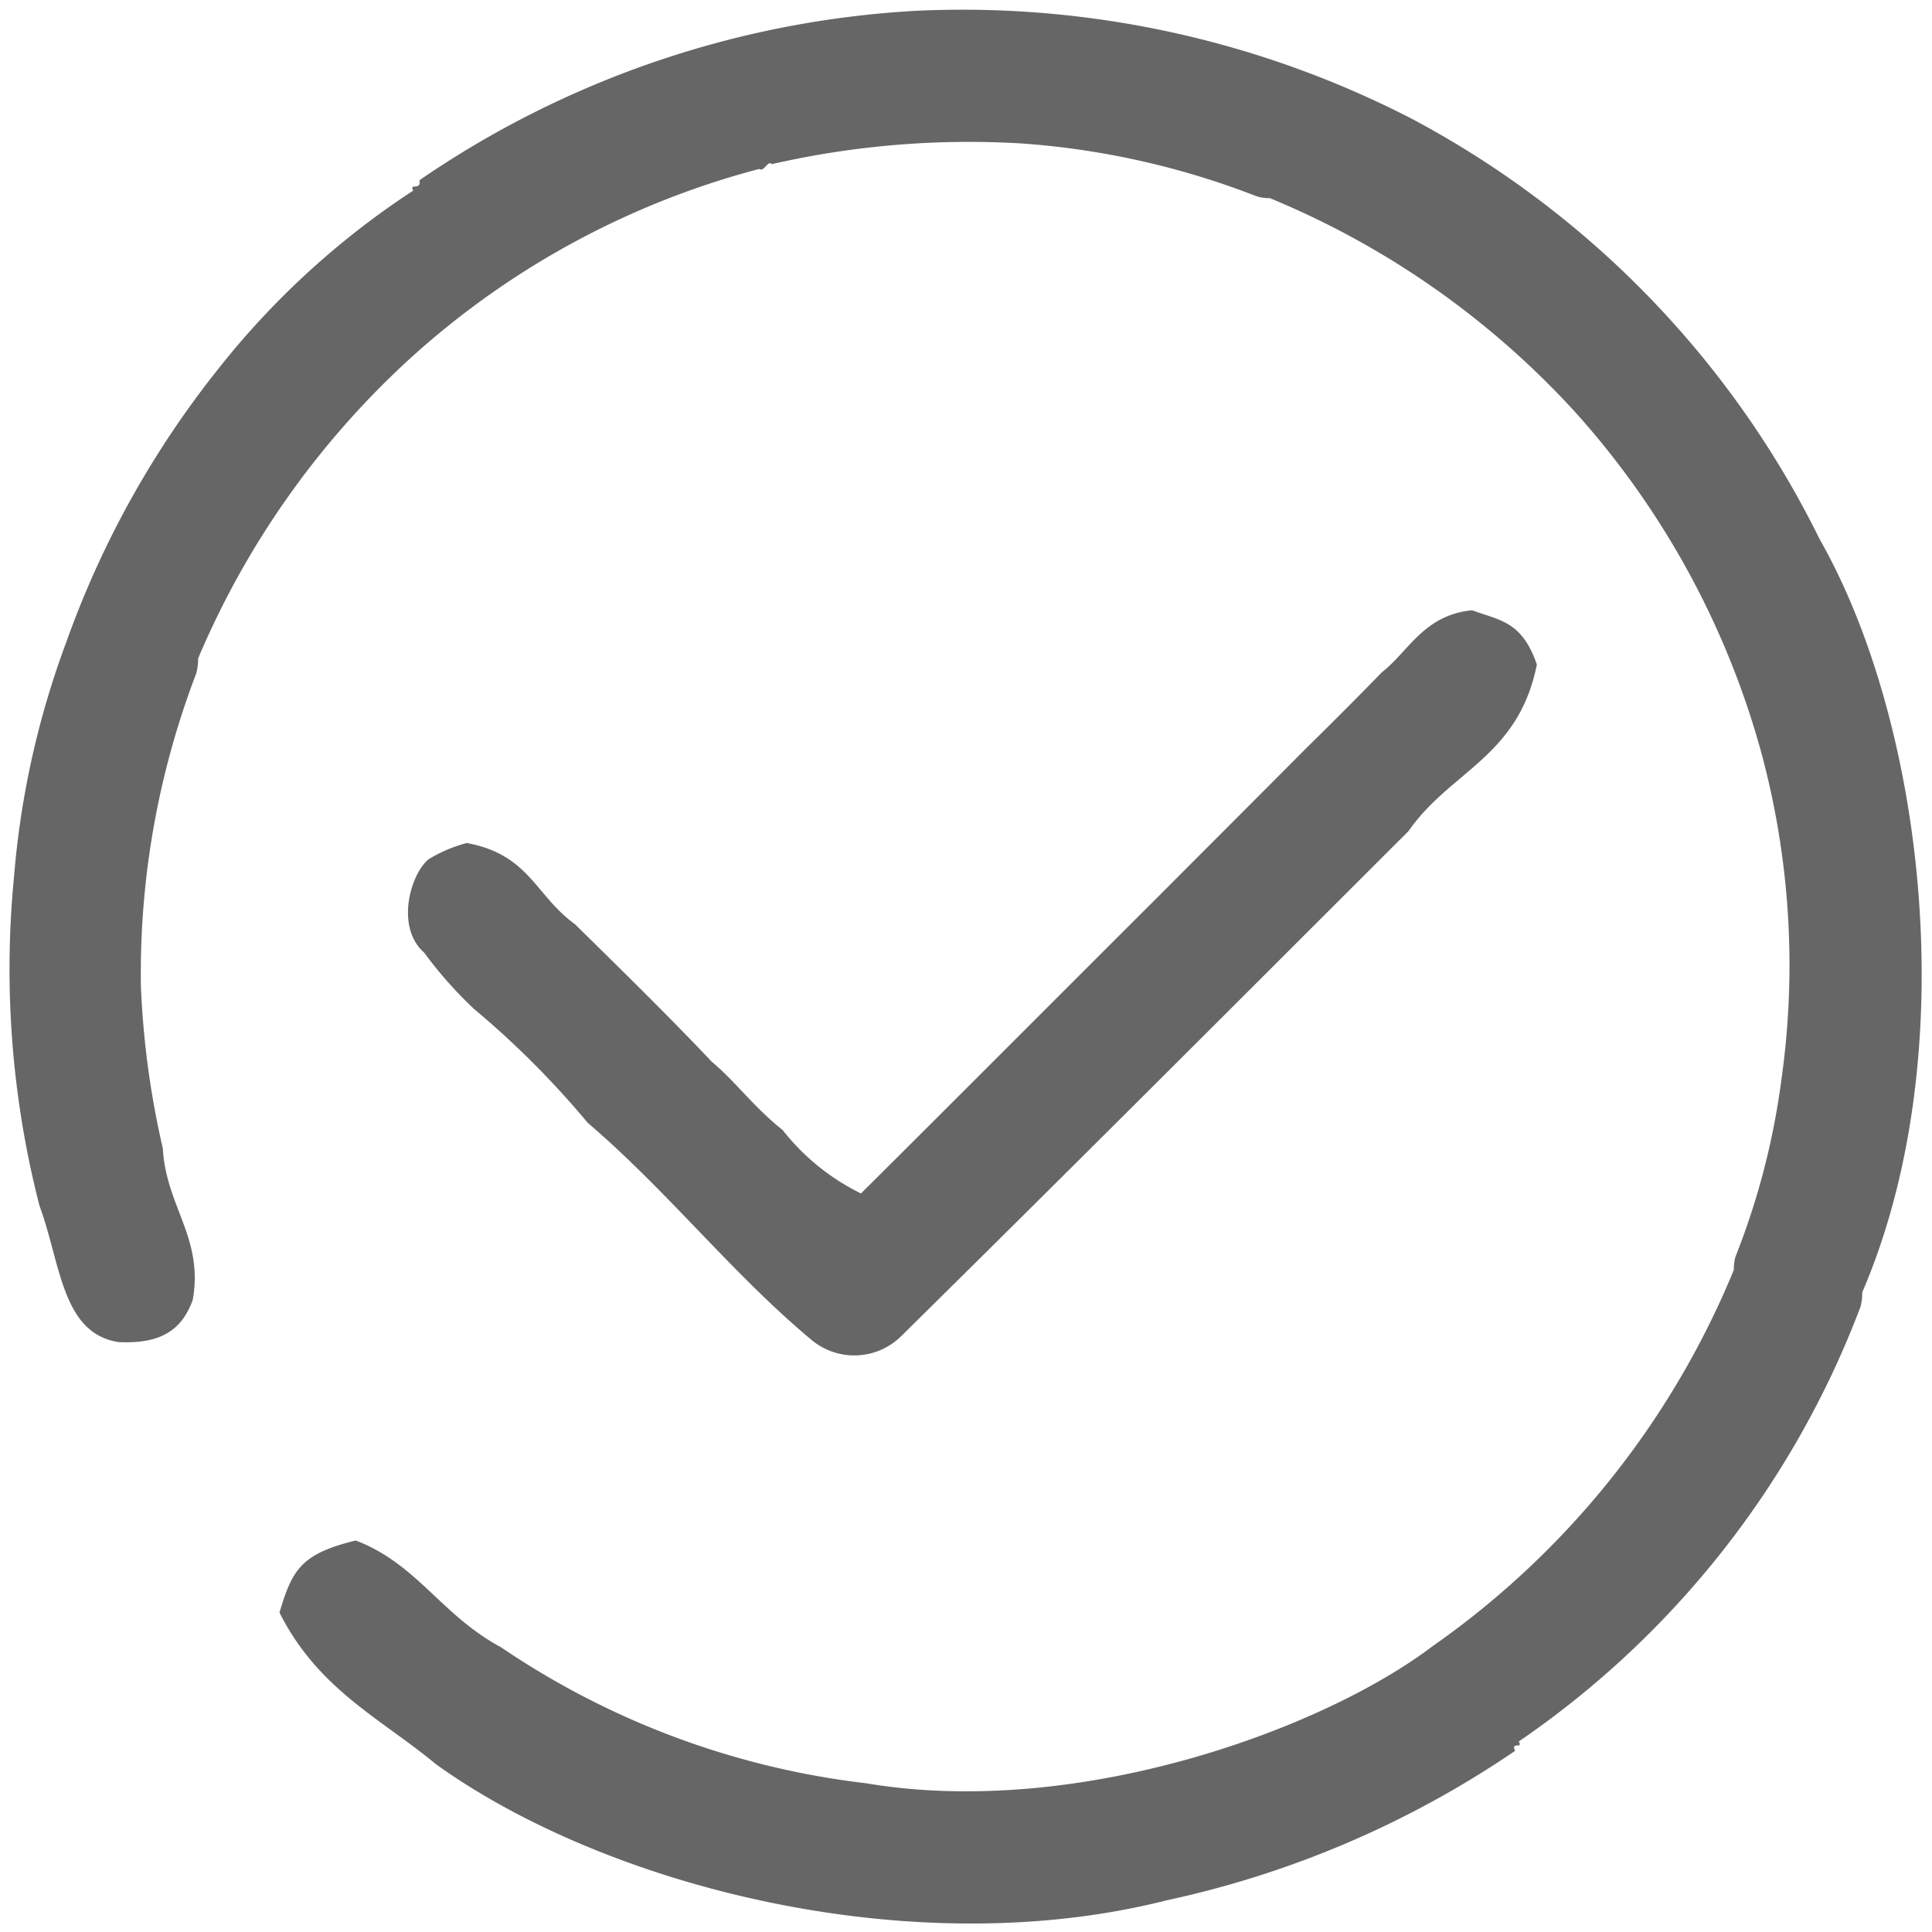 <svg id="组_3" data-name="组 3" xmlns="http://www.w3.org/2000/svg" width="67" height="67" viewBox="0 0 67 67">
  <defs>
    <style>
      .cls-1 {
        fill: #666;
        fill-rule: evenodd;
      }
    </style>
  </defs>
  <path id="形状_8" data-name="形状 8" class="cls-1" d="M51.051,21.163c0.968,0.357,1.73.38,2.246,1.882-0.644,3.216-2.988,3.675-4.452,5.778C43.018,34.643,37.2,40.471,31.259,46.33a2.314,2.314,0,0,1-3.127.128c-2.756-2.3-4.972-5.147-7.749-7.518a31.179,31.179,0,0,0-3.944-3.951,14.161,14.161,0,0,1-1.728-1.952c-1.021-.9-0.457-2.761.159-3.243a4.91,4.91,0,0,1,1.319-.559c2.169,0.4,2.372,1.818,3.745,2.811,1.475,1.449,3.22,3.158,4.742,4.766,0.874,0.738,1.417,1.536,2.464,2.376a7.847,7.847,0,0,0,2.718,2.2c3.45-3.43,6.851-6.846,10.351-10.337,1.7-1.705,3.4-3.406,5.162-5.176,0.837-.821,1.665-1.65,2.553-2.563C48.844,22.6,49.37,21.329,51.051,21.163Z"/>
  <path id="形状_5" data-name="形状 5" class="cls-1" d="M31.765,0.375a33.994,33.994,0,0,1,17.2,3.747A33.036,33.036,0,0,1,63.109,18.708c3.606,6.337,5.038,17.816,1.471,26.111a1.816,1.816,0,0,1-.06.5A31.944,31.944,0,0,1,52.671,60.392c0.153,0.284-.284-0.022-0.129.326A34.211,34.211,0,0,1,40.463,65.9c-8.861,2.246-19.442-.484-25.335-4.712-1.922-1.595-4.088-2.59-5.436-5.265,0.443-1.488.745-2.035,2.644-2.5,2.135,0.813,2.96,2.586,5.035,3.7a28.433,28.433,0,0,0,12.665,4.719c7.3,1.233,15.812-1.845,19.653-4.759A29.711,29.711,0,0,0,60.13,44.034a1.451,1.451,0,0,1,.056-0.456,25.7,25.7,0,0,0,1.591-6.133A28.281,28.281,0,0,0,61.1,26.172,29.184,29.184,0,0,0,54.706,14.38,29.6,29.6,0,0,0,44.034,6.87,1.366,1.366,0,0,1,43.56,6.8,27.811,27.811,0,0,0,35.4,4.973a30.671,30.671,0,0,0-8.637.72c-0.131-.153-0.262.284-0.435,0.166a28.927,28.927,0,0,0-12.026,6.5A29.789,29.789,0,0,0,6.87,22.835a1.811,1.811,0,0,1-.071.536A29.1,29.1,0,0,0,4.887,34.22a30.451,30.451,0,0,0,.76,5.607c0.115,2.025,1.419,3.1,1.037,5.254C6.3,46.137,5.57,46.607,4.122,46.544c-1.986-.3-2.012-2.732-2.754-4.734A32.931,32.931,0,0,1,.487,30.4,30.236,30.236,0,0,1,2.3,22.265,32.872,32.872,0,0,1,7.564,12.8a28.4,28.4,0,0,1,6.766-6.19c-0.153-.284.284,0.022,0.218-0.361A33.7,33.7,0,0,1,31.765.375Z"/>
</svg>
